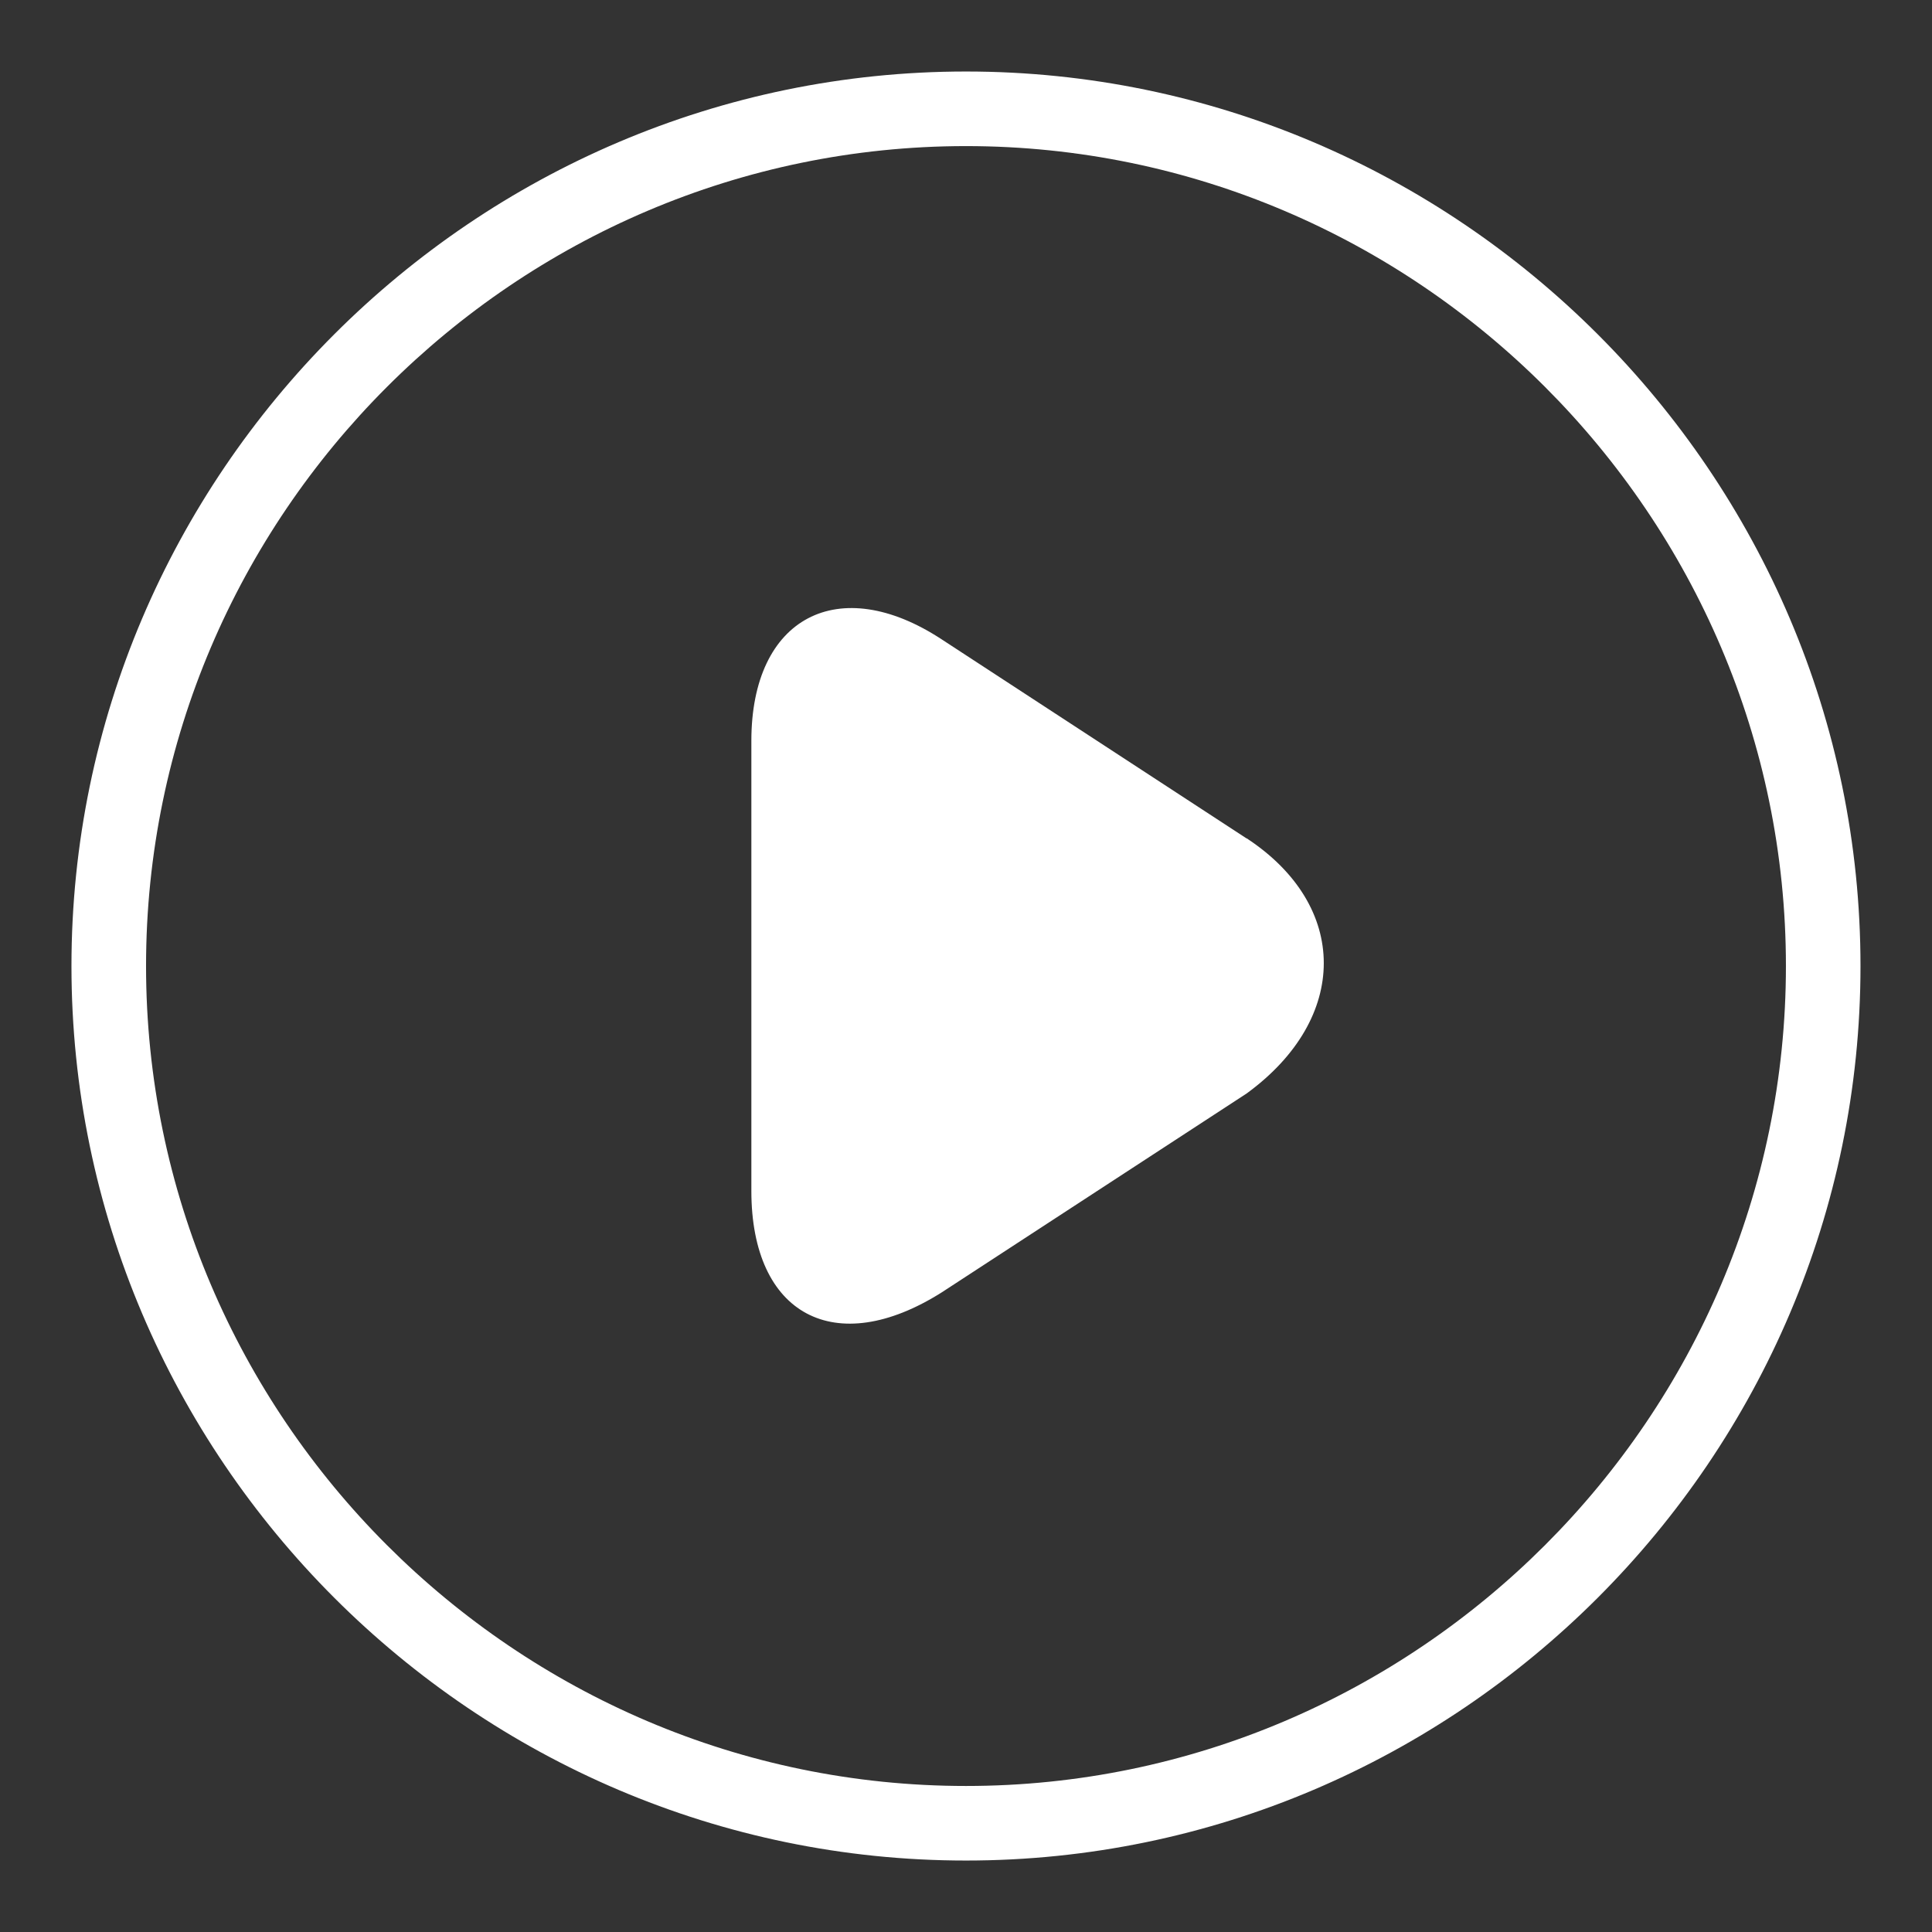 <svg width="84" height="84" viewBox="0 0 84 84" fill="none" xmlns="http://www.w3.org/2000/svg">
<rect x="0" y="0" width="84" height="84" fill="#333333" stroke="none"/>
<path d="M41.999 3.109C20.609 3.109 3.107 20.615 3.107 42.001C3.107 63.388 20.609 80.893 41.999 80.893C63.39 80.893 80.891 63.392 80.891 42.001C80.891 20.611 63.386 3.109 41.999 3.109ZM41.999 77.651C22.394 77.651 6.35 61.607 6.35 42.001C6.35 22.396 22.394 6.352 41.999 6.352C61.605 6.352 77.649 22.396 77.649 42.001C77.649 61.607 61.605 77.651 41.999 77.651Z" fill="white"/>
<path d="M54.201 36.455L40.95 27.803C36.477 24.863 32.668 26.824 32.668 32.209V51.781C32.668 57.165 36.309 59.122 40.95 56.187L54.201 47.543C58.674 44.28 58.674 39.387 54.201 36.447V36.455Z" fill="white"/>
</svg>
